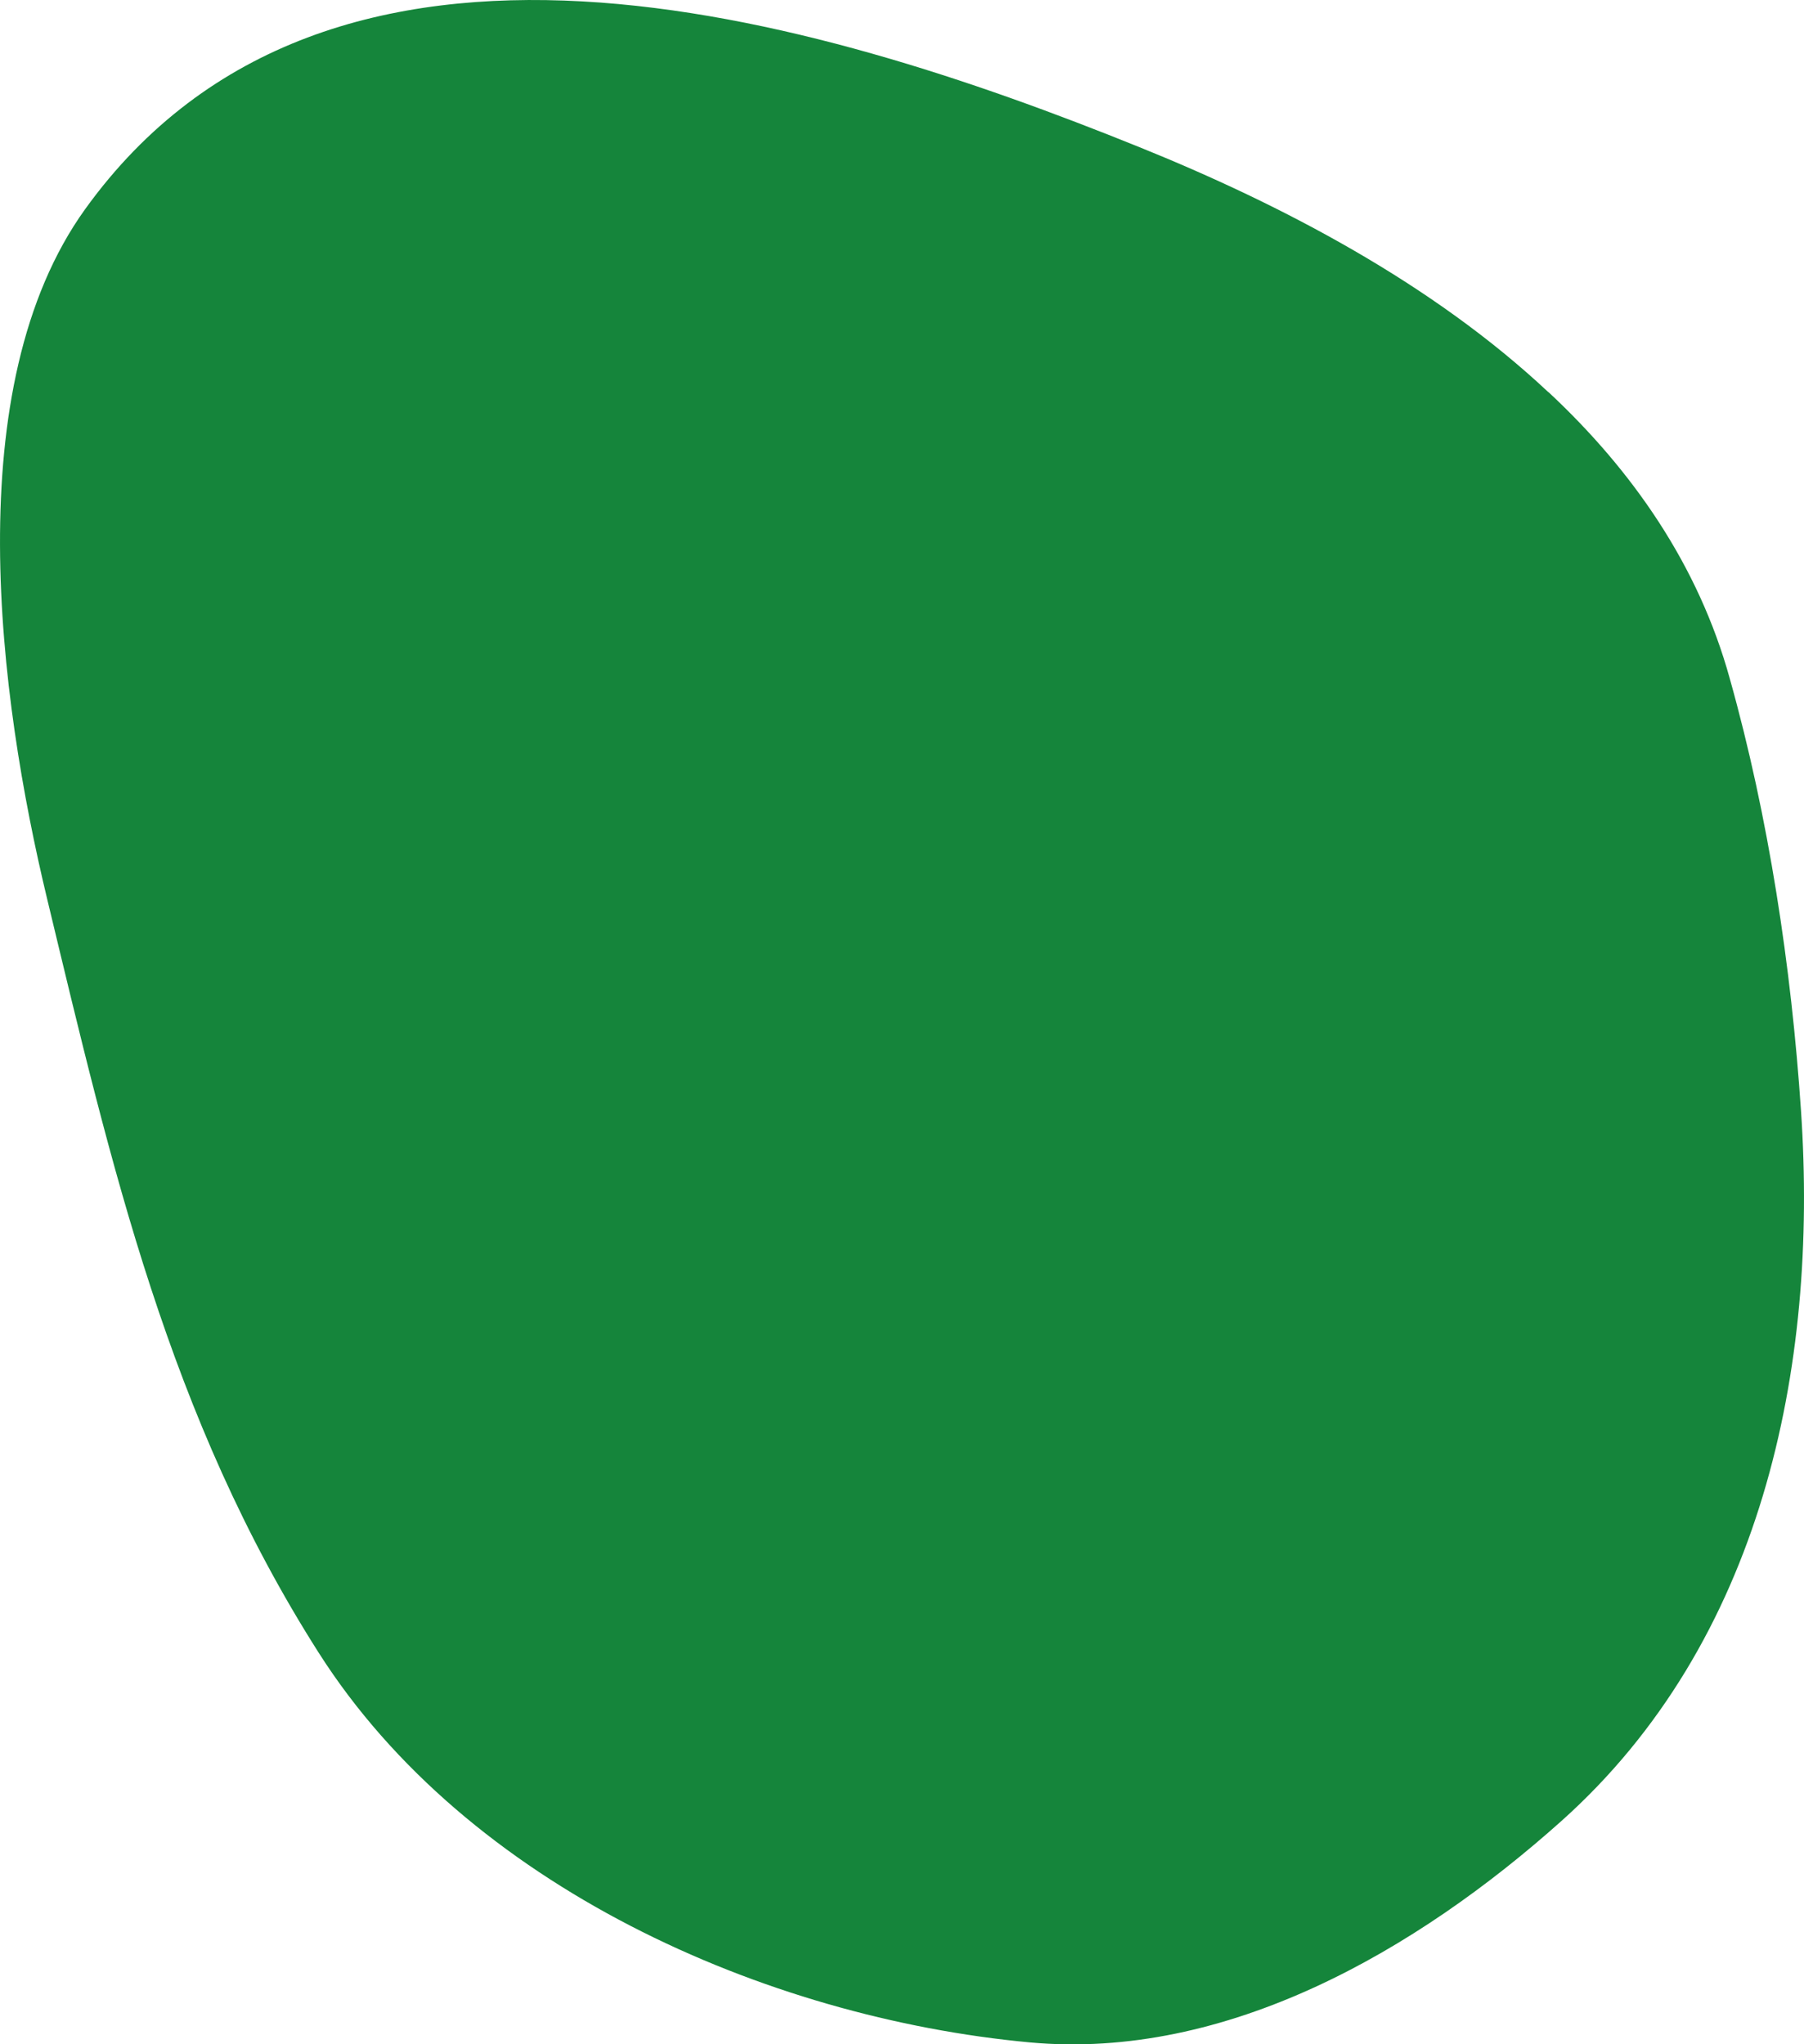 <svg xmlns="http://www.w3.org/2000/svg" viewBox="0 0 972.36 1101.68"><path d="M1477.3,890.47C1415,832.05,1334,789.56,1256.46,758.27c-174.77-70.59-435.81-149.58-567.76,33.51-69,95.82-46.65,263.27-20.6,371.53,34.74,144.34,65.6,279.59,146.45,406.52,80.14,125.82,240.44,196.66,383.13,209.94,106.22,9.83,208.78-49.67,286.62-119.25,108-96.54,138.66-243.6,129.19-382.87-5.2-77.34-17.4-158.19-38.4-232.87-16.86-61-52.32-112-97.68-154.31Z" transform="translate(-642.75 -679.15)" fill="#15853b" fill-rule="evenodd"/></svg>